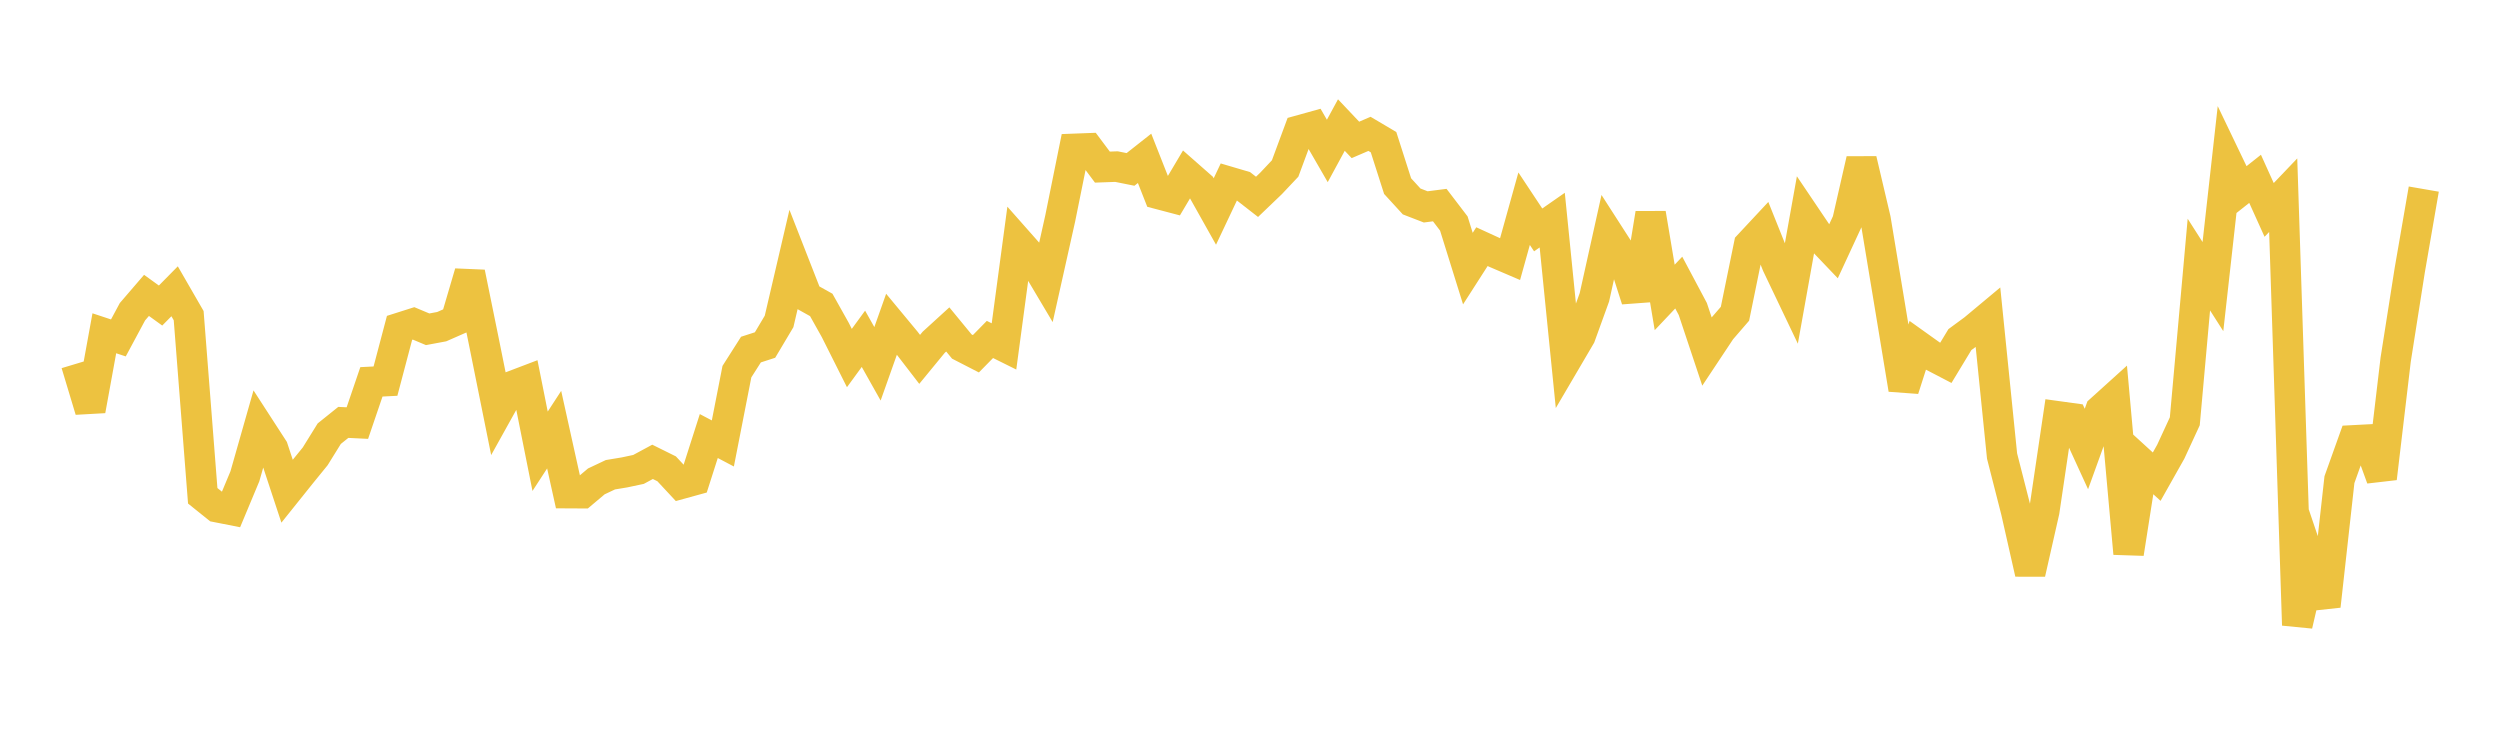 <svg width="164" height="48" xmlns="http://www.w3.org/2000/svg" xmlns:xlink="http://www.w3.org/1999/xlink"><path fill="none" stroke="rgb(237,194,64)" stroke-width="2" d="M5,23.862L5.922,26.924L6.844,21.863L7.766,22.168L8.689,20.449L9.611,19.377L10.533,20.043L11.455,19.108L12.377,20.706L13.299,32.524L14.222,33.266L15.144,33.448L16.066,31.241L16.988,28.003L17.91,29.427L18.832,32.222L19.754,31.071L20.677,29.936L21.599,28.449L22.521,27.709L23.443,27.754L24.365,25.049L25.287,25.002L26.21,21.507L27.132,21.214L28.054,21.601L28.976,21.429L29.898,21.024L30.82,17.888L31.743,22.417L32.665,26.994L33.587,25.335L34.509,24.984L35.431,29.603L36.353,28.185L37.275,32.35L38.198,32.355L39.12,31.579L40.042,31.143L40.964,30.99L41.886,30.794L42.808,30.297L43.731,30.754L44.653,31.744L45.575,31.49L46.497,28.605L47.419,29.091L48.341,24.381L49.263,22.932L50.186,22.634L51.108,21.085L52.03,17.13L52.952,19.488L53.874,20.003L54.796,21.649L55.719,23.488L56.641,22.225L57.563,23.866L58.485,21.265L59.407,22.377L60.329,23.575L61.251,22.453L62.174,21.611L63.096,22.733L64.018,23.207L64.94,22.268L65.862,22.726L66.784,15.859L67.707,16.903L68.629,18.454L69.551,14.323L70.473,9.765L71.395,9.73L72.317,10.962L73.24,10.929L74.162,11.114L75.084,10.387L76.006,12.728L76.928,12.971L77.85,11.418L78.772,12.229L79.695,13.874L80.617,11.923L81.539,12.195L82.461,12.913L83.383,12.03L84.305,11.052L85.228,8.561L86.15,8.305L87.072,9.902L87.994,8.203L88.916,9.178L89.838,8.781L90.76,9.326L91.683,12.209L92.605,13.216L93.527,13.572L94.449,13.454L95.371,14.662L96.293,17.62L97.216,16.181L98.138,16.604L99.06,16.999L99.982,13.691L100.904,15.082L101.826,14.44L102.749,23.619L103.671,22.048L104.593,19.502L105.515,15.348L106.437,16.782L107.359,19.664L108.281,14.003L109.204,19.512L110.126,18.537L111.048,20.271L111.97,23.039L112.892,21.65L113.814,20.583L114.737,16.069L115.659,15.081L116.581,17.381L117.503,19.312L118.425,14.168L119.347,15.536L120.269,16.502L121.192,14.509L122.114,10.471L123.036,14.388L123.958,19.952L124.88,25.537L125.802,22.663L126.725,23.322L127.647,23.802L128.569,22.278L129.491,21.6L130.413,20.831L131.335,29.916L132.257,33.528L133.18,37.611L134.102,33.541L135.024,27.315L135.946,27.442L136.868,29.454L137.79,26.903L138.713,26.069L139.635,36.31L140.557,30.428L141.479,31.27L142.401,29.634L143.323,27.637L144.246,17.356L145.168,18.8L146.09,10.539L147.012,12.461L147.934,11.731L148.856,13.771L149.778,12.805L150.701,41.01L151.623,37.032L152.545,39.755L153.467,31.465L154.389,28.887L155.311,28.839L156.234,31.378L157.156,23.592L158.078,17.735L159,12.404"></path></svg>